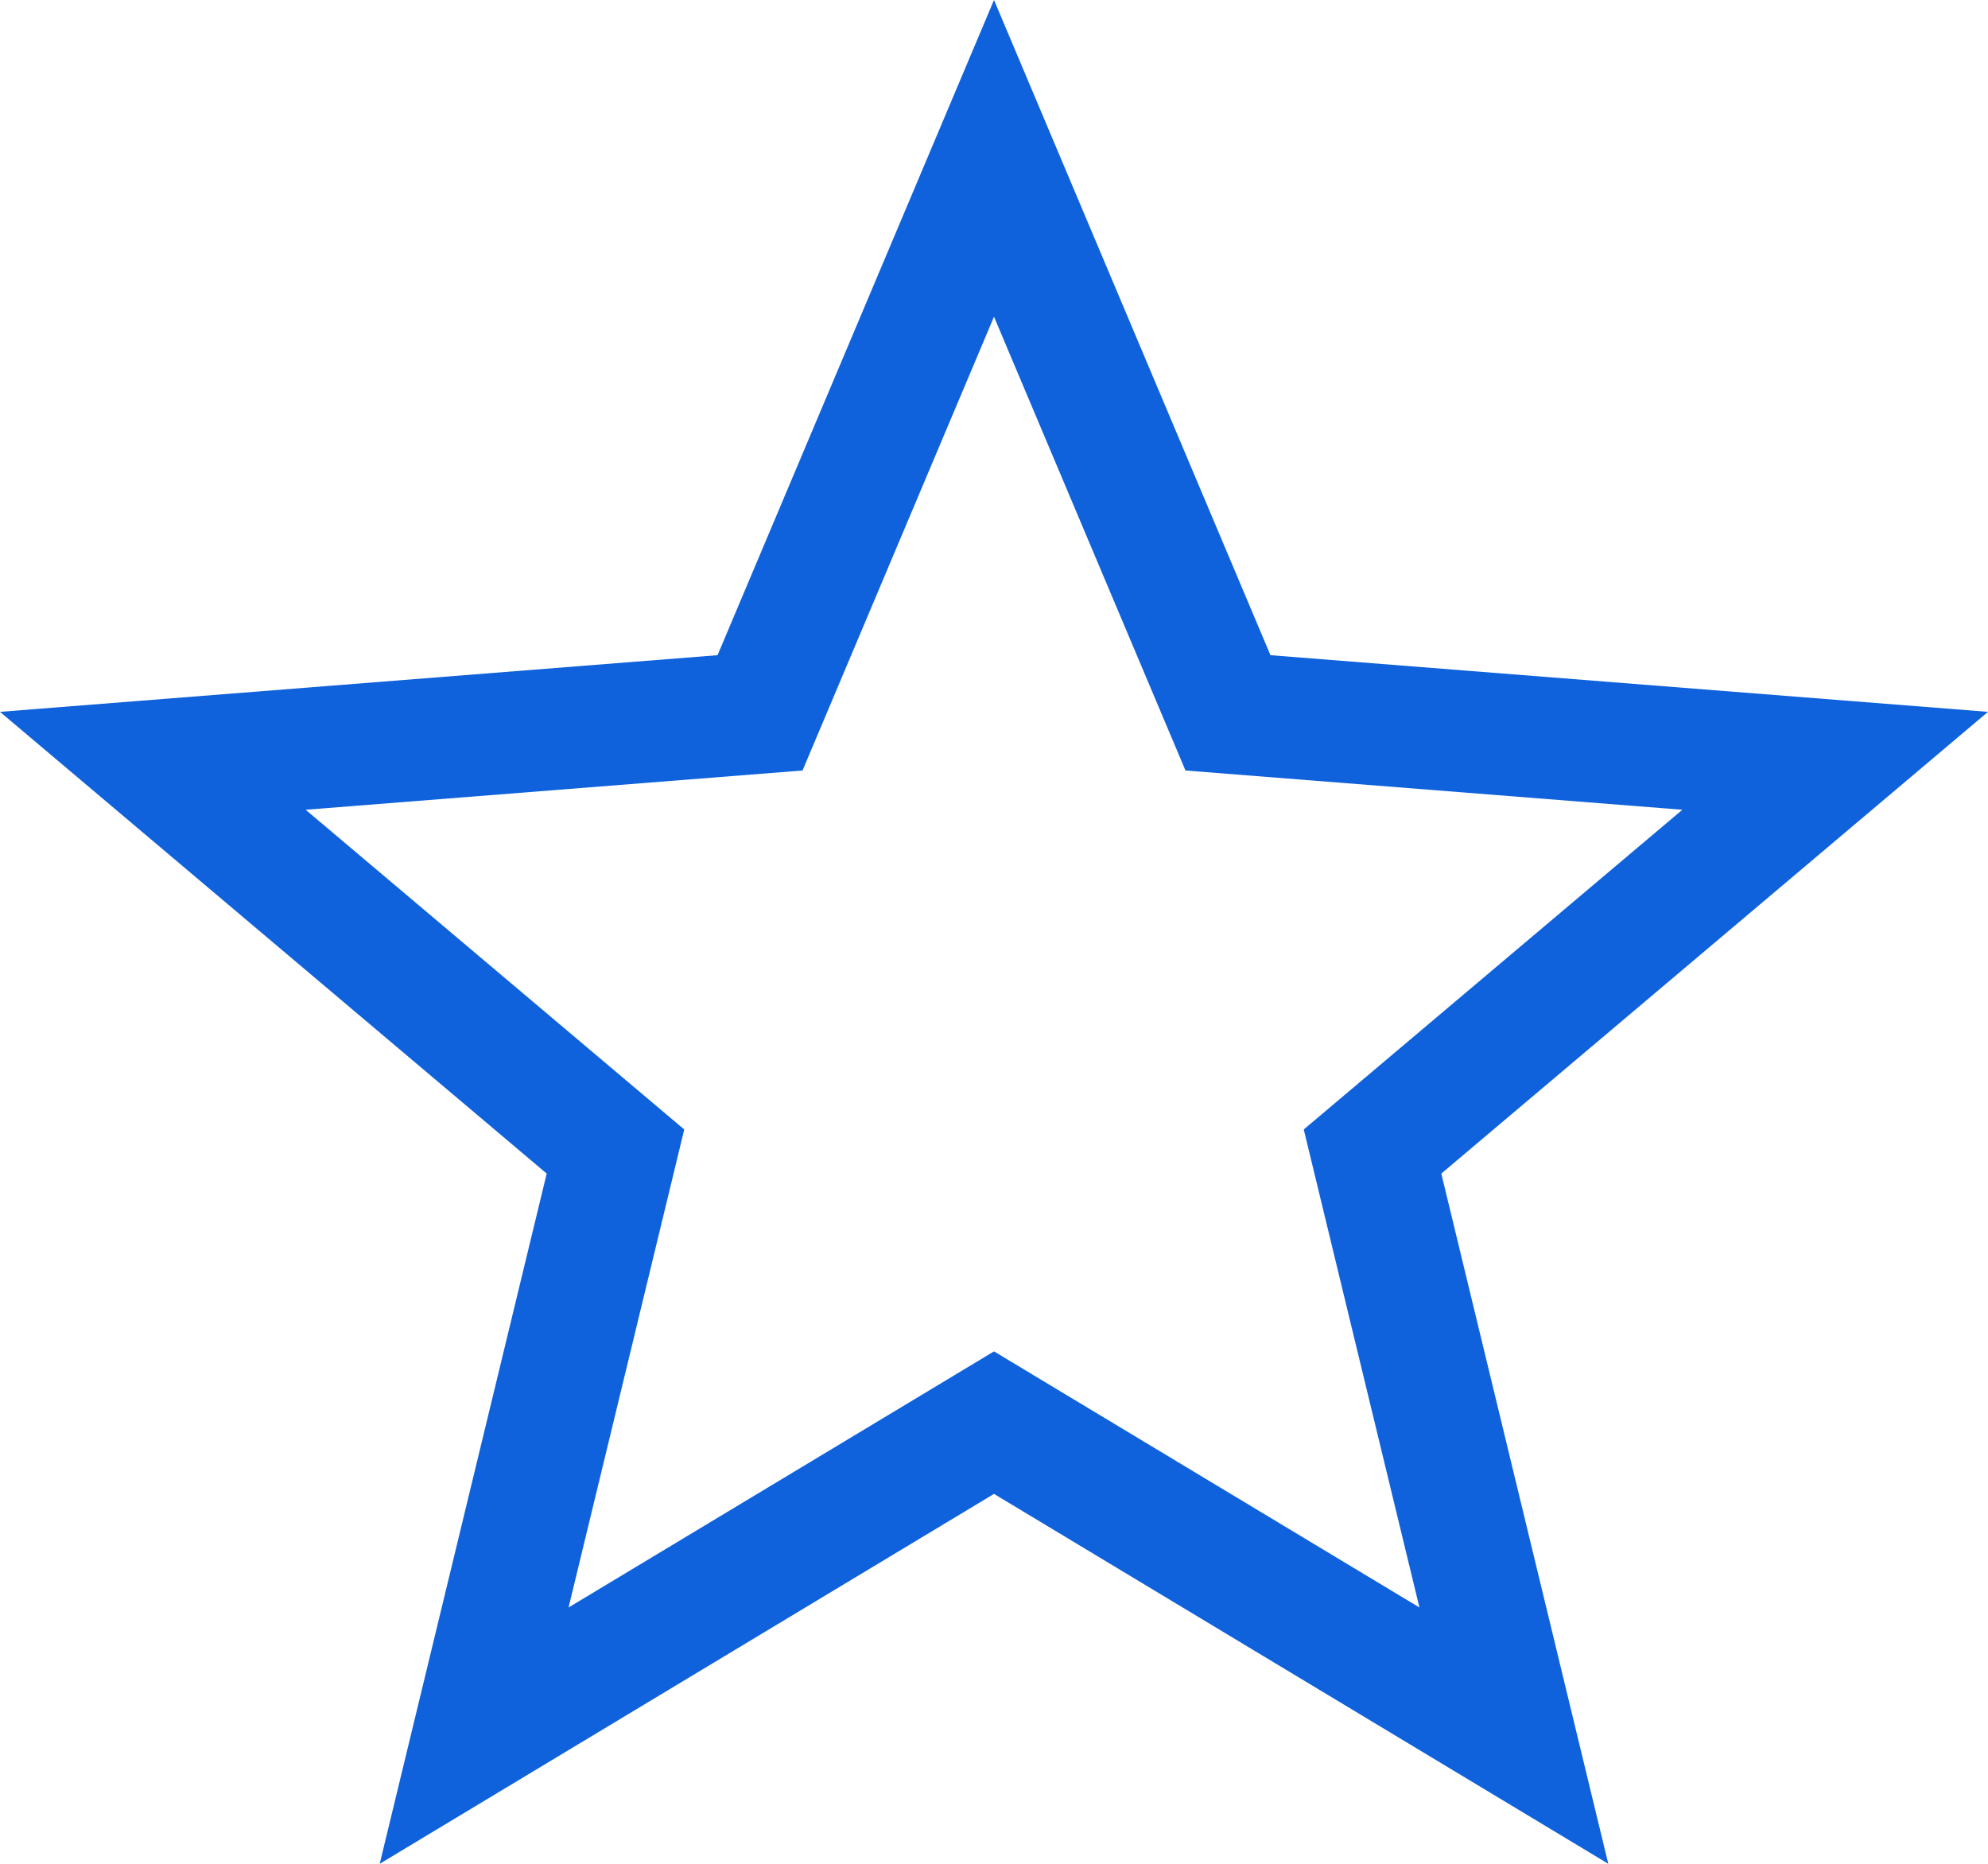 <?xml version="1.0" encoding="UTF-8"?>
<svg width="16px" height="15px" viewBox="0 0 16 15" version="1.1" xmlns="http://www.w3.org/2000/svg" xmlns:xlink="http://www.w3.org/1999/xlink">
    <!-- Generator: Sketch 52.3 (67297) - http://www.bohemiancoding.com/sketch -->
    <title>star-unfilled</title>
    <desc>Created with Sketch.</desc>
    <g id="star-unfilled" stroke="none" stroke-width="1" fill="none" fill-rule="evenodd">
        <path d="M8,10.876 L11.424,12.937 L10.493,9.09 L13.54,6.517 L9.541,6.201 L8,2.549 L6.459,6.201 L2.46,6.517 L5.507,9.09 L4.576,12.937 L8,10.876 Z M3.056,15 L4.4,9.445 L0,5.729 L5.775,5.273 L8,0 L10.225,5.273 L16,5.729 L11.6,9.445 L12.944,15 L8,12.023 L3.056,15 Z" id="Star-Copy-4" fill="#0F62DC" fill-rule="nonzero"></path>
    </g>
</svg>
